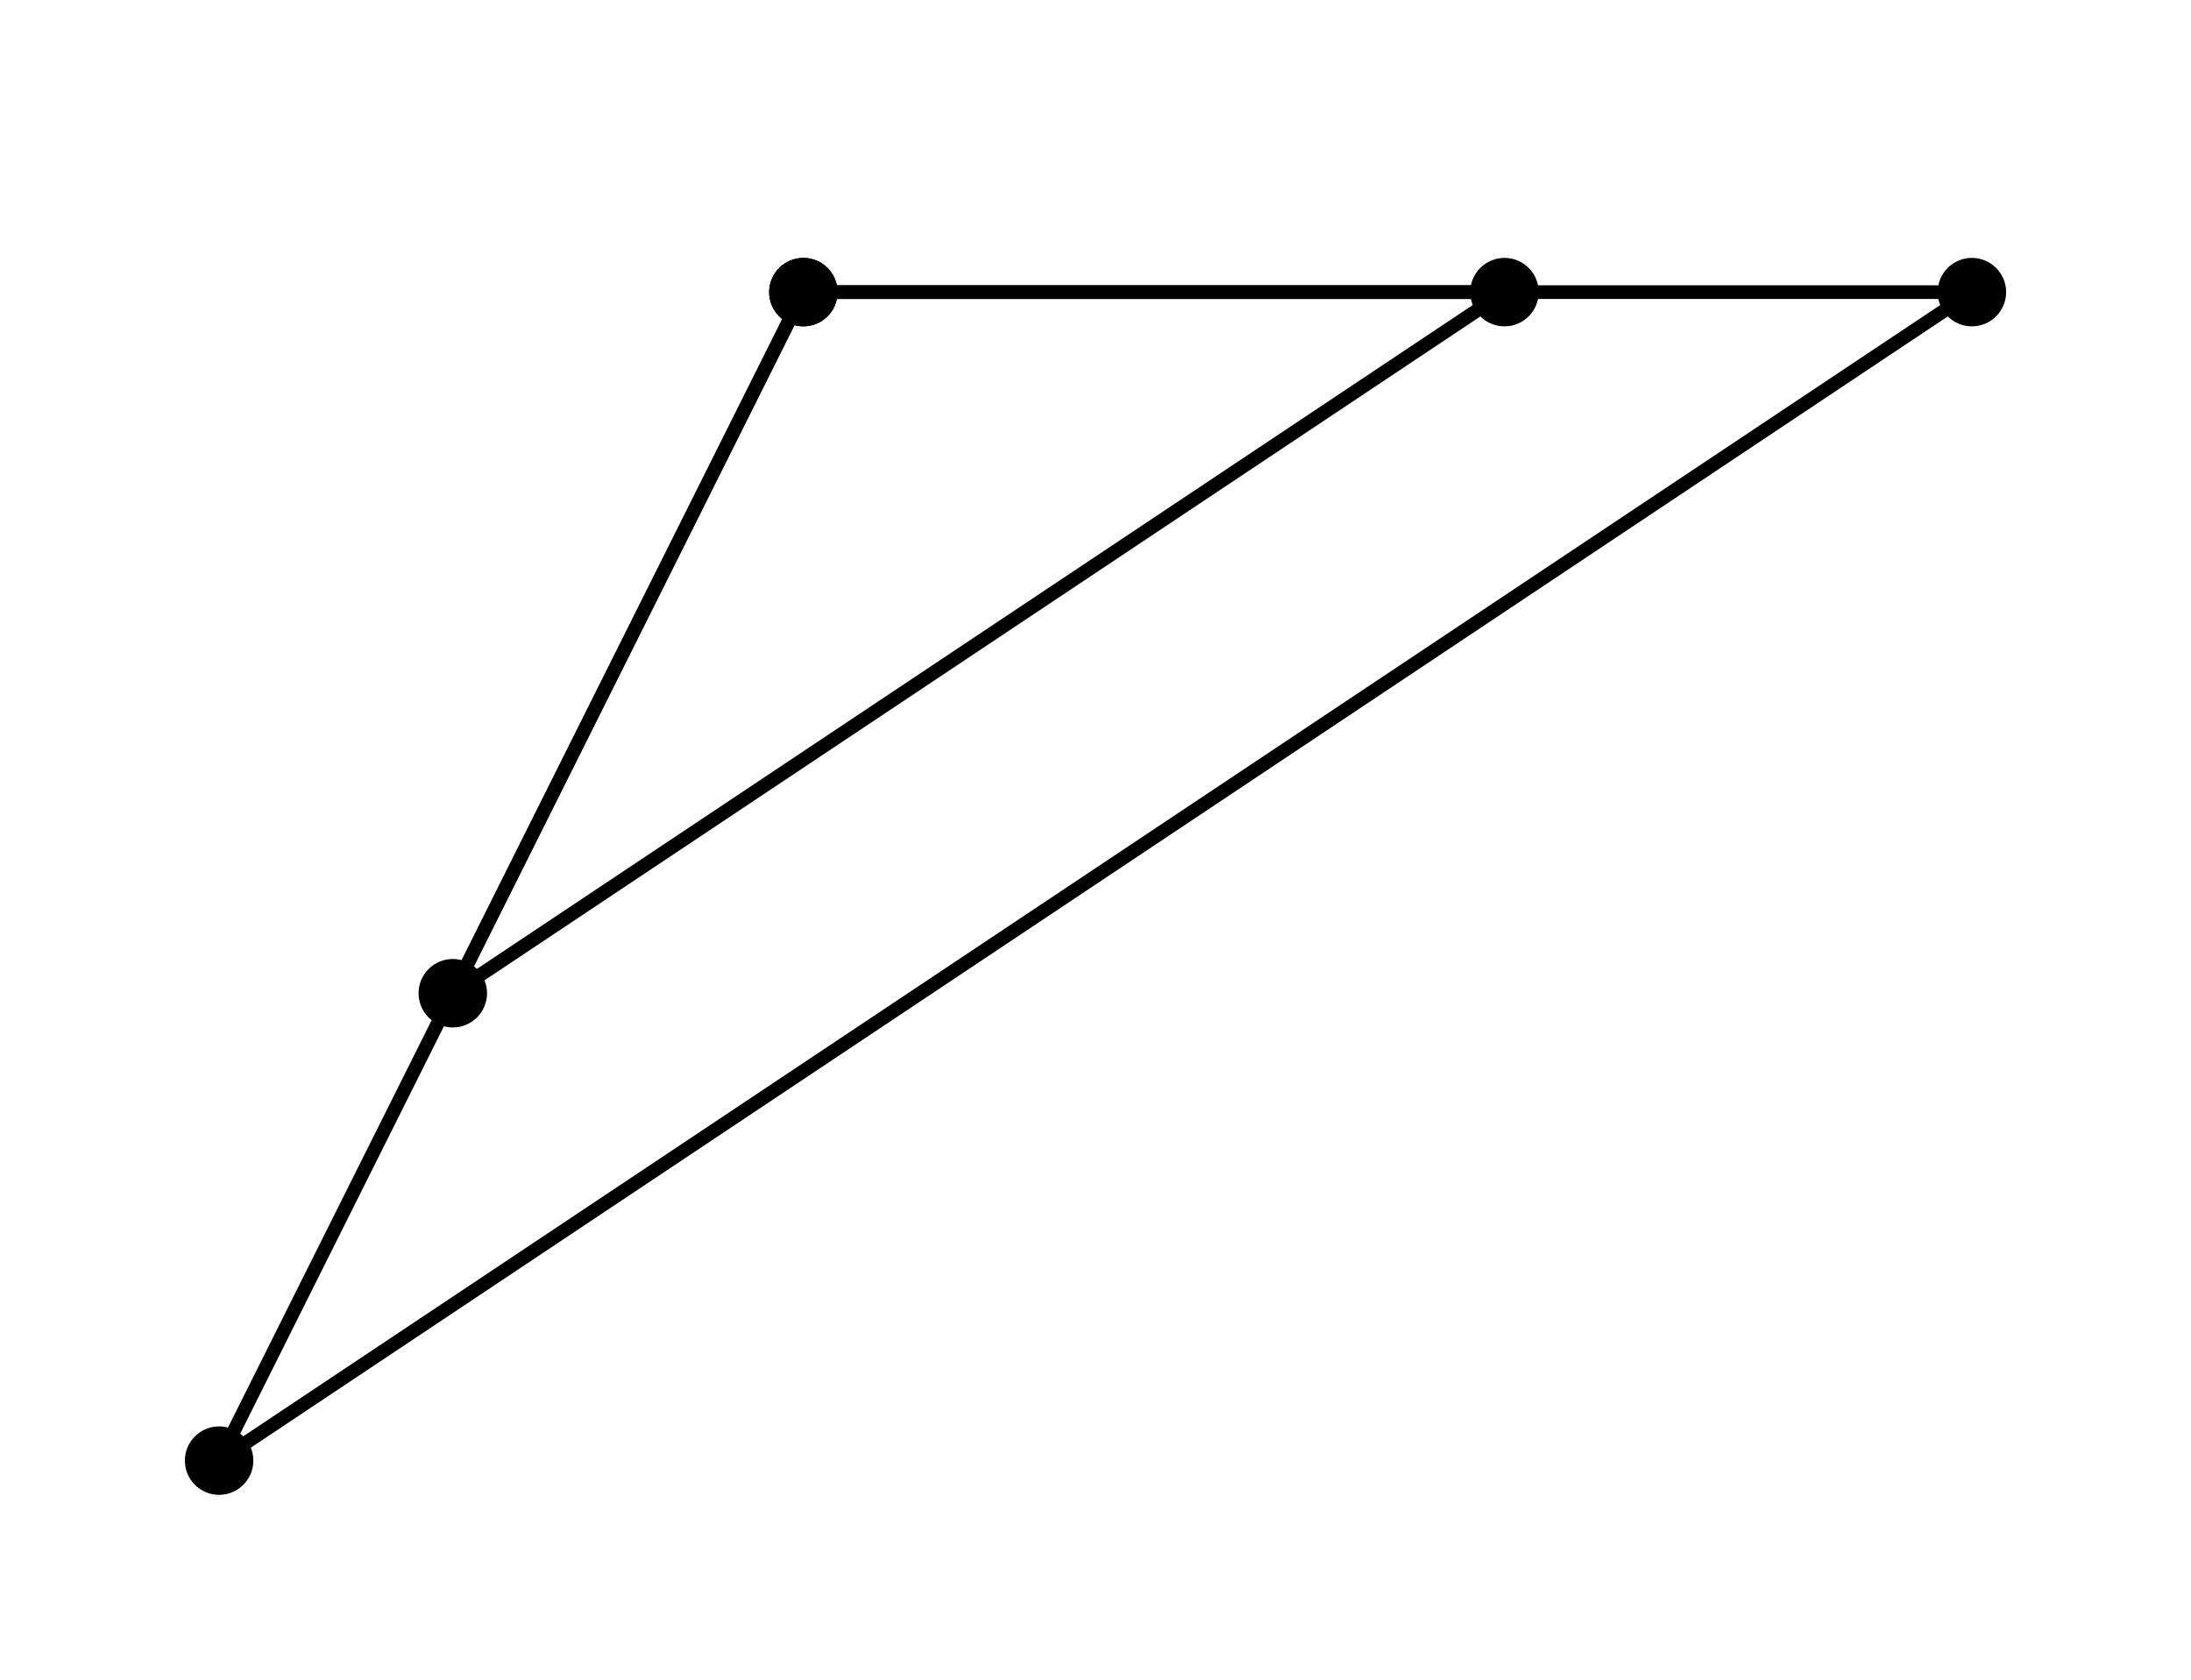 <svg xmlns="http://www.w3.org/2000/svg" width="320" height="245.333" viewBox="0 0 320 245.333"><ellipse cx="117.333" cy="42.667" rx="4" ry="4" stroke="#000" stroke-width="2" stroke-dasharray="0"/><ellipse cx="288" cy="42.667" rx="4" ry="4" stroke="#000" stroke-width="2" stroke-dasharray="0"/><ellipse cx="32" cy="213.333" rx="4" ry="4" stroke="#000" stroke-width="2" stroke-dasharray="0"/><path stroke="#000" d="M117.333 42.667H288L32 213.333z" stroke-width="2" stroke-dasharray="0" fill="none"/><ellipse cx="117.333" cy="42.667" rx="4" ry="4" stroke="#000" stroke-width="2" stroke-dasharray="0"/><ellipse cx="66.133" cy="145.067" rx="4" ry="4" stroke="#000" stroke-width="2" stroke-dasharray="0"/><ellipse cx="219.733" cy="42.667" rx="4" ry="4" stroke="#000" stroke-width="2" stroke-dasharray="0"/><path stroke="#000" d="M117.333 42.667l-51.2 102.4 153.6-102.4z" stroke-width="2" stroke-dasharray="0" fill="none"/></svg>

